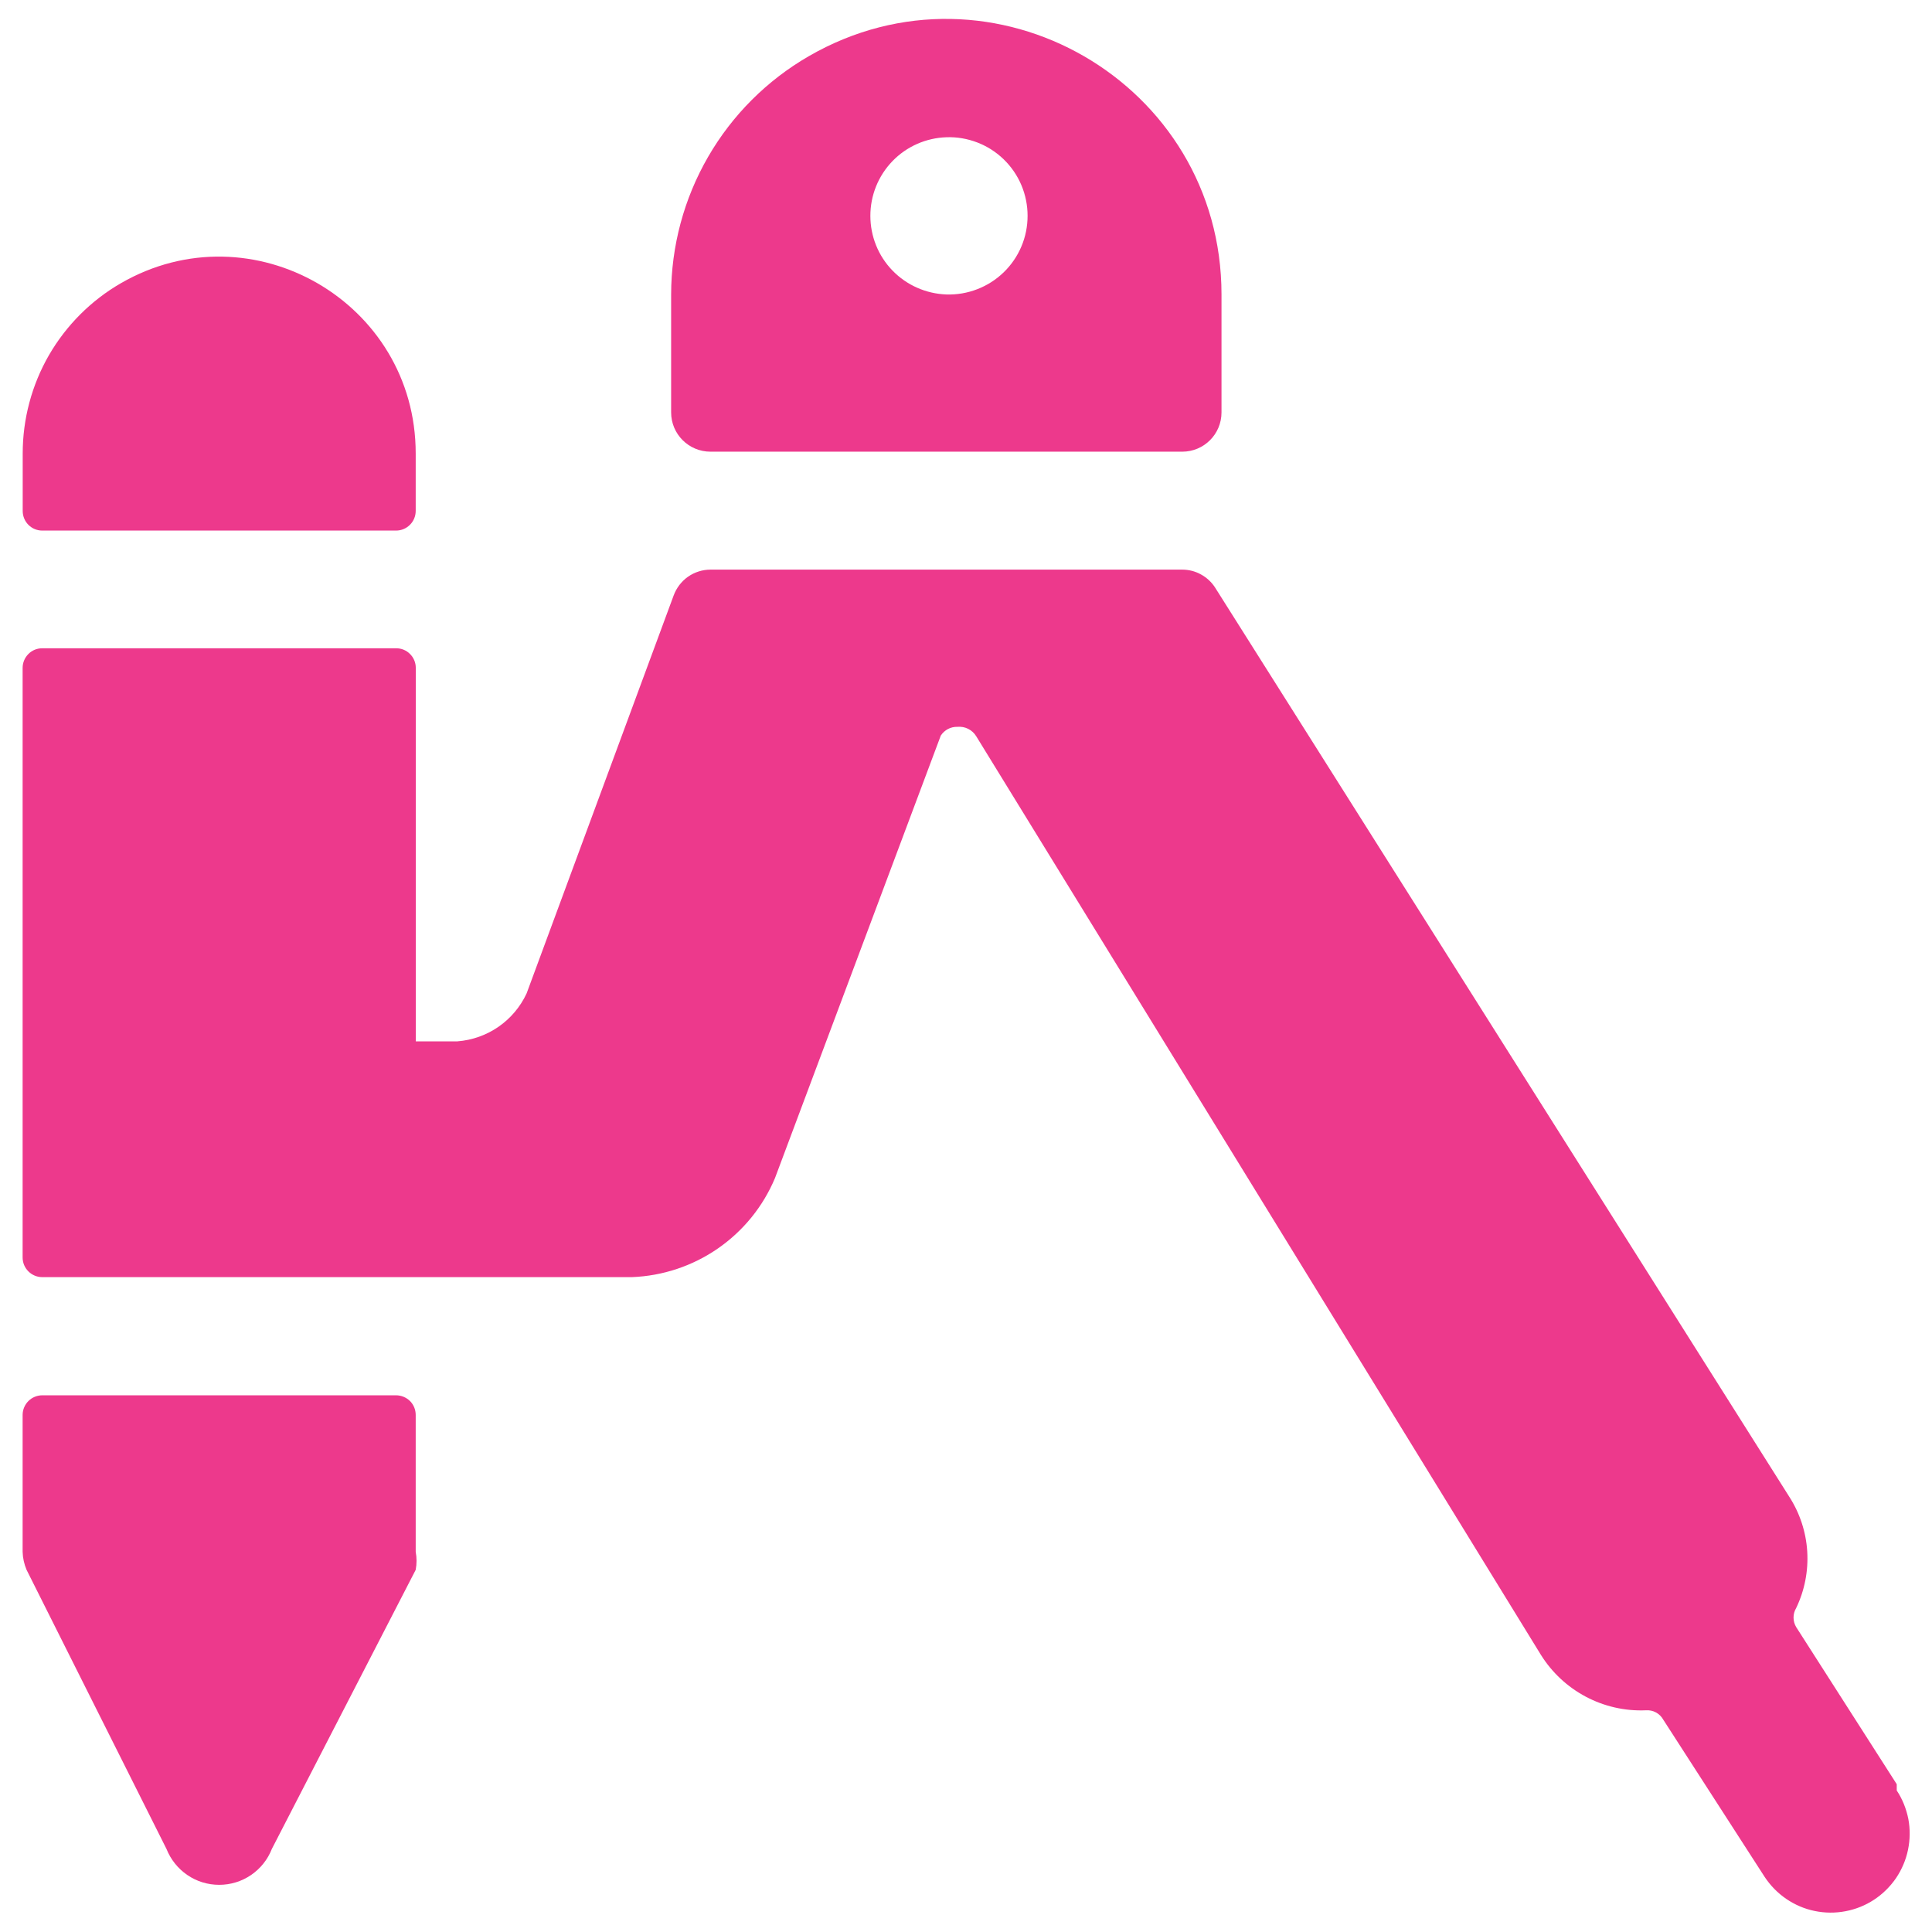 <svg width="24" height="24" viewBox="0 0 24 24" fill="none" xmlns="http://www.w3.org/2000/svg">
<g clip-path="url(#clip0_1593_898)">
<path d="M4.92 17.333H0.525C0.461 17.333 0.398 17.359 0.353 17.404C0.307 17.45 0.281 17.512 0.281 17.577V19.277C0.283 19.354 0.3 19.43 0.33 19.501L2.068 22.968C2.12 23.099 2.21 23.212 2.327 23.292C2.443 23.372 2.581 23.414 2.723 23.414C2.864 23.414 3.002 23.372 3.119 23.292C3.236 23.212 3.326 23.099 3.377 22.968L5.164 19.501C5.178 19.427 5.178 19.351 5.164 19.277V17.577C5.164 17.512 5.139 17.45 5.093 17.404C5.047 17.359 4.985 17.333 4.92 17.333ZM0.525 6.591H4.92C5.055 6.591 5.164 6.481 5.164 6.347V5.633C5.164 3.753 3.129 2.579 1.502 3.518C1.131 3.732 0.823 4.041 0.608 4.412C0.394 4.784 0.282 5.205 0.282 5.634V6.347C0.282 6.482 0.39 6.591 0.525 6.591Z" fill="#ED398C"/>
<path d="M23.562 22.164L22.312 20.211C22.291 20.175 22.28 20.135 22.28 20.094C22.28 20.052 22.291 20.012 22.312 19.977C22.418 19.757 22.465 19.515 22.45 19.272C22.435 19.029 22.357 18.794 22.225 18.59L15.095 7.3C15.051 7.231 14.99 7.175 14.919 7.136C14.847 7.096 14.767 7.076 14.685 7.076H8.827C8.727 7.076 8.629 7.107 8.547 7.164C8.465 7.222 8.403 7.303 8.368 7.398L6.542 12.34C6.384 12.68 6.056 12.907 5.682 12.936H5.165V8.296C5.165 8.231 5.139 8.169 5.093 8.124C5.048 8.078 4.986 8.053 4.921 8.053H0.525C0.461 8.053 0.398 8.078 0.353 8.124C0.307 8.17 0.281 8.232 0.281 8.297V15.621C0.281 15.756 0.391 15.865 0.525 15.865H7.85C8.233 15.85 8.603 15.727 8.918 15.509C9.233 15.291 9.479 14.988 9.627 14.635L11.687 9.137C11.71 9.103 11.74 9.075 11.776 9.056C11.812 9.037 11.853 9.028 11.893 9.029C11.939 9.025 11.986 9.033 12.027 9.054C12.068 9.075 12.103 9.106 12.127 9.146L19.139 20.553C19.418 21.003 19.918 21.269 20.447 21.246C20.491 21.243 20.534 21.252 20.572 21.273C20.61 21.294 20.641 21.325 20.662 21.363L21.922 23.317C21.993 23.424 22.084 23.517 22.19 23.589C22.297 23.662 22.416 23.713 22.543 23.739C22.669 23.765 22.799 23.766 22.925 23.742C23.052 23.718 23.172 23.67 23.28 23.599C23.387 23.529 23.48 23.437 23.553 23.331C23.625 23.224 23.676 23.105 23.702 22.979C23.728 22.853 23.73 22.723 23.706 22.596C23.681 22.47 23.633 22.349 23.562 22.242V22.164ZM8.826 5.611H14.686C14.956 5.611 15.174 5.393 15.174 5.123V3.658C15.174 1.027 12.326 -0.618 10.047 0.698C9.528 0.998 9.096 1.429 8.796 1.949C8.496 2.468 8.338 3.058 8.337 3.658V5.123C8.337 5.393 8.556 5.611 8.826 5.611ZM11.757 1.705C11.888 1.7 12.018 1.723 12.141 1.77C12.263 1.817 12.374 1.888 12.468 1.979C12.562 2.07 12.637 2.179 12.688 2.3C12.739 2.421 12.765 2.55 12.765 2.681C12.765 2.812 12.739 2.942 12.688 3.062C12.637 3.183 12.562 3.292 12.468 3.383C12.374 3.474 12.263 3.545 12.141 3.592C12.018 3.64 11.888 3.662 11.757 3.658C11.504 3.649 11.263 3.543 11.087 3.361C10.91 3.179 10.812 2.935 10.812 2.681C10.812 2.427 10.91 2.184 11.087 2.001C11.263 1.819 11.504 1.713 11.757 1.705Z" fill="#ED398C"/>
</g>
<defs>
<clipPath id="clip0_1593_898">
<rect width="24" height="24" fill="white"/>
</clipPath>
</defs>
</svg>
